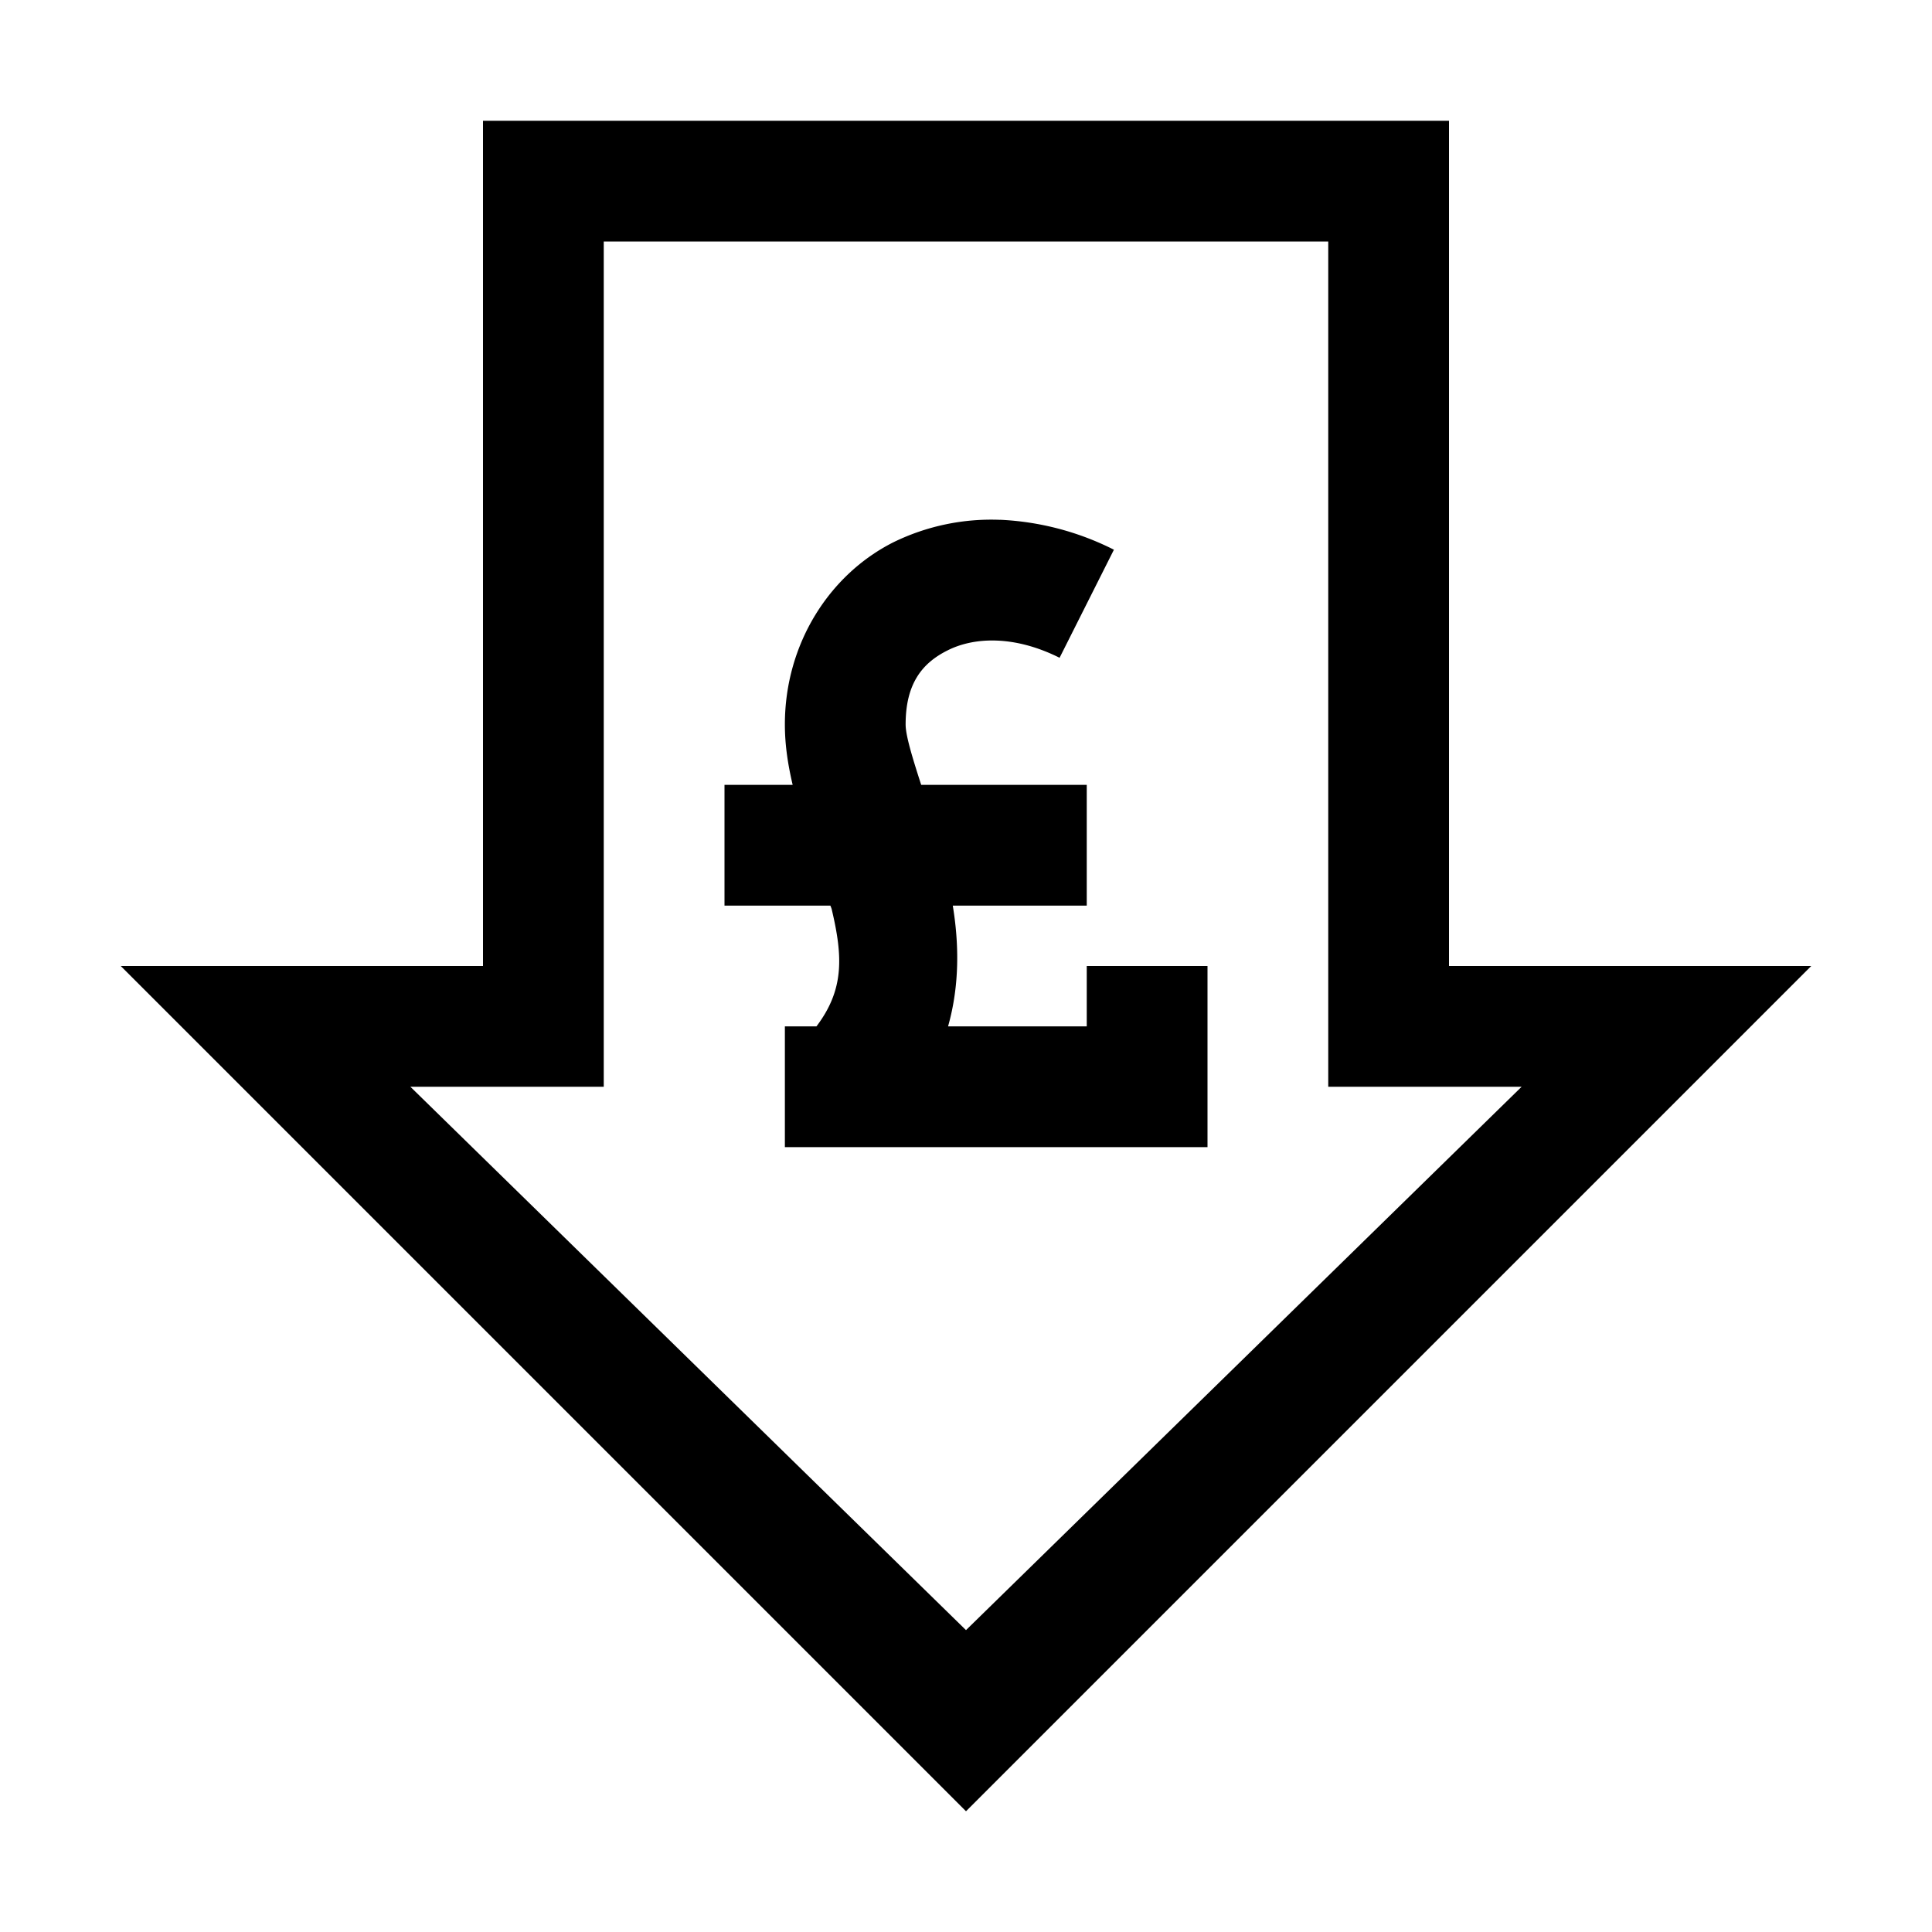 <svg xmlns="http://www.w3.org/2000/svg" viewBox="0 0 32 32"><path d="M8 2v14H2l14 14 14-14h-6V2zm2 2h12v14h3.203L16 27l-9.203-9H10zm6.563 4.61a3.686 3.686 0 0 0-1.762.37C13.734 9.516 13 10.668 13 12c0 .355.055.684.129 1H12v2h1.754c.008.023.02.047.023.066.184.778.207 1.325-.254 1.934H13v2h7v-3h-2v1h-2.297c.195-.691.18-1.379.078-2H18v-2h-2.742c-.149-.46-.258-.82-.258-1 0-.668.266-1.016.7-1.23.429-.215 1.093-.254 1.85.125l.9-1.79a4.648 4.648 0 0 0-1.887-.496z"/></svg>